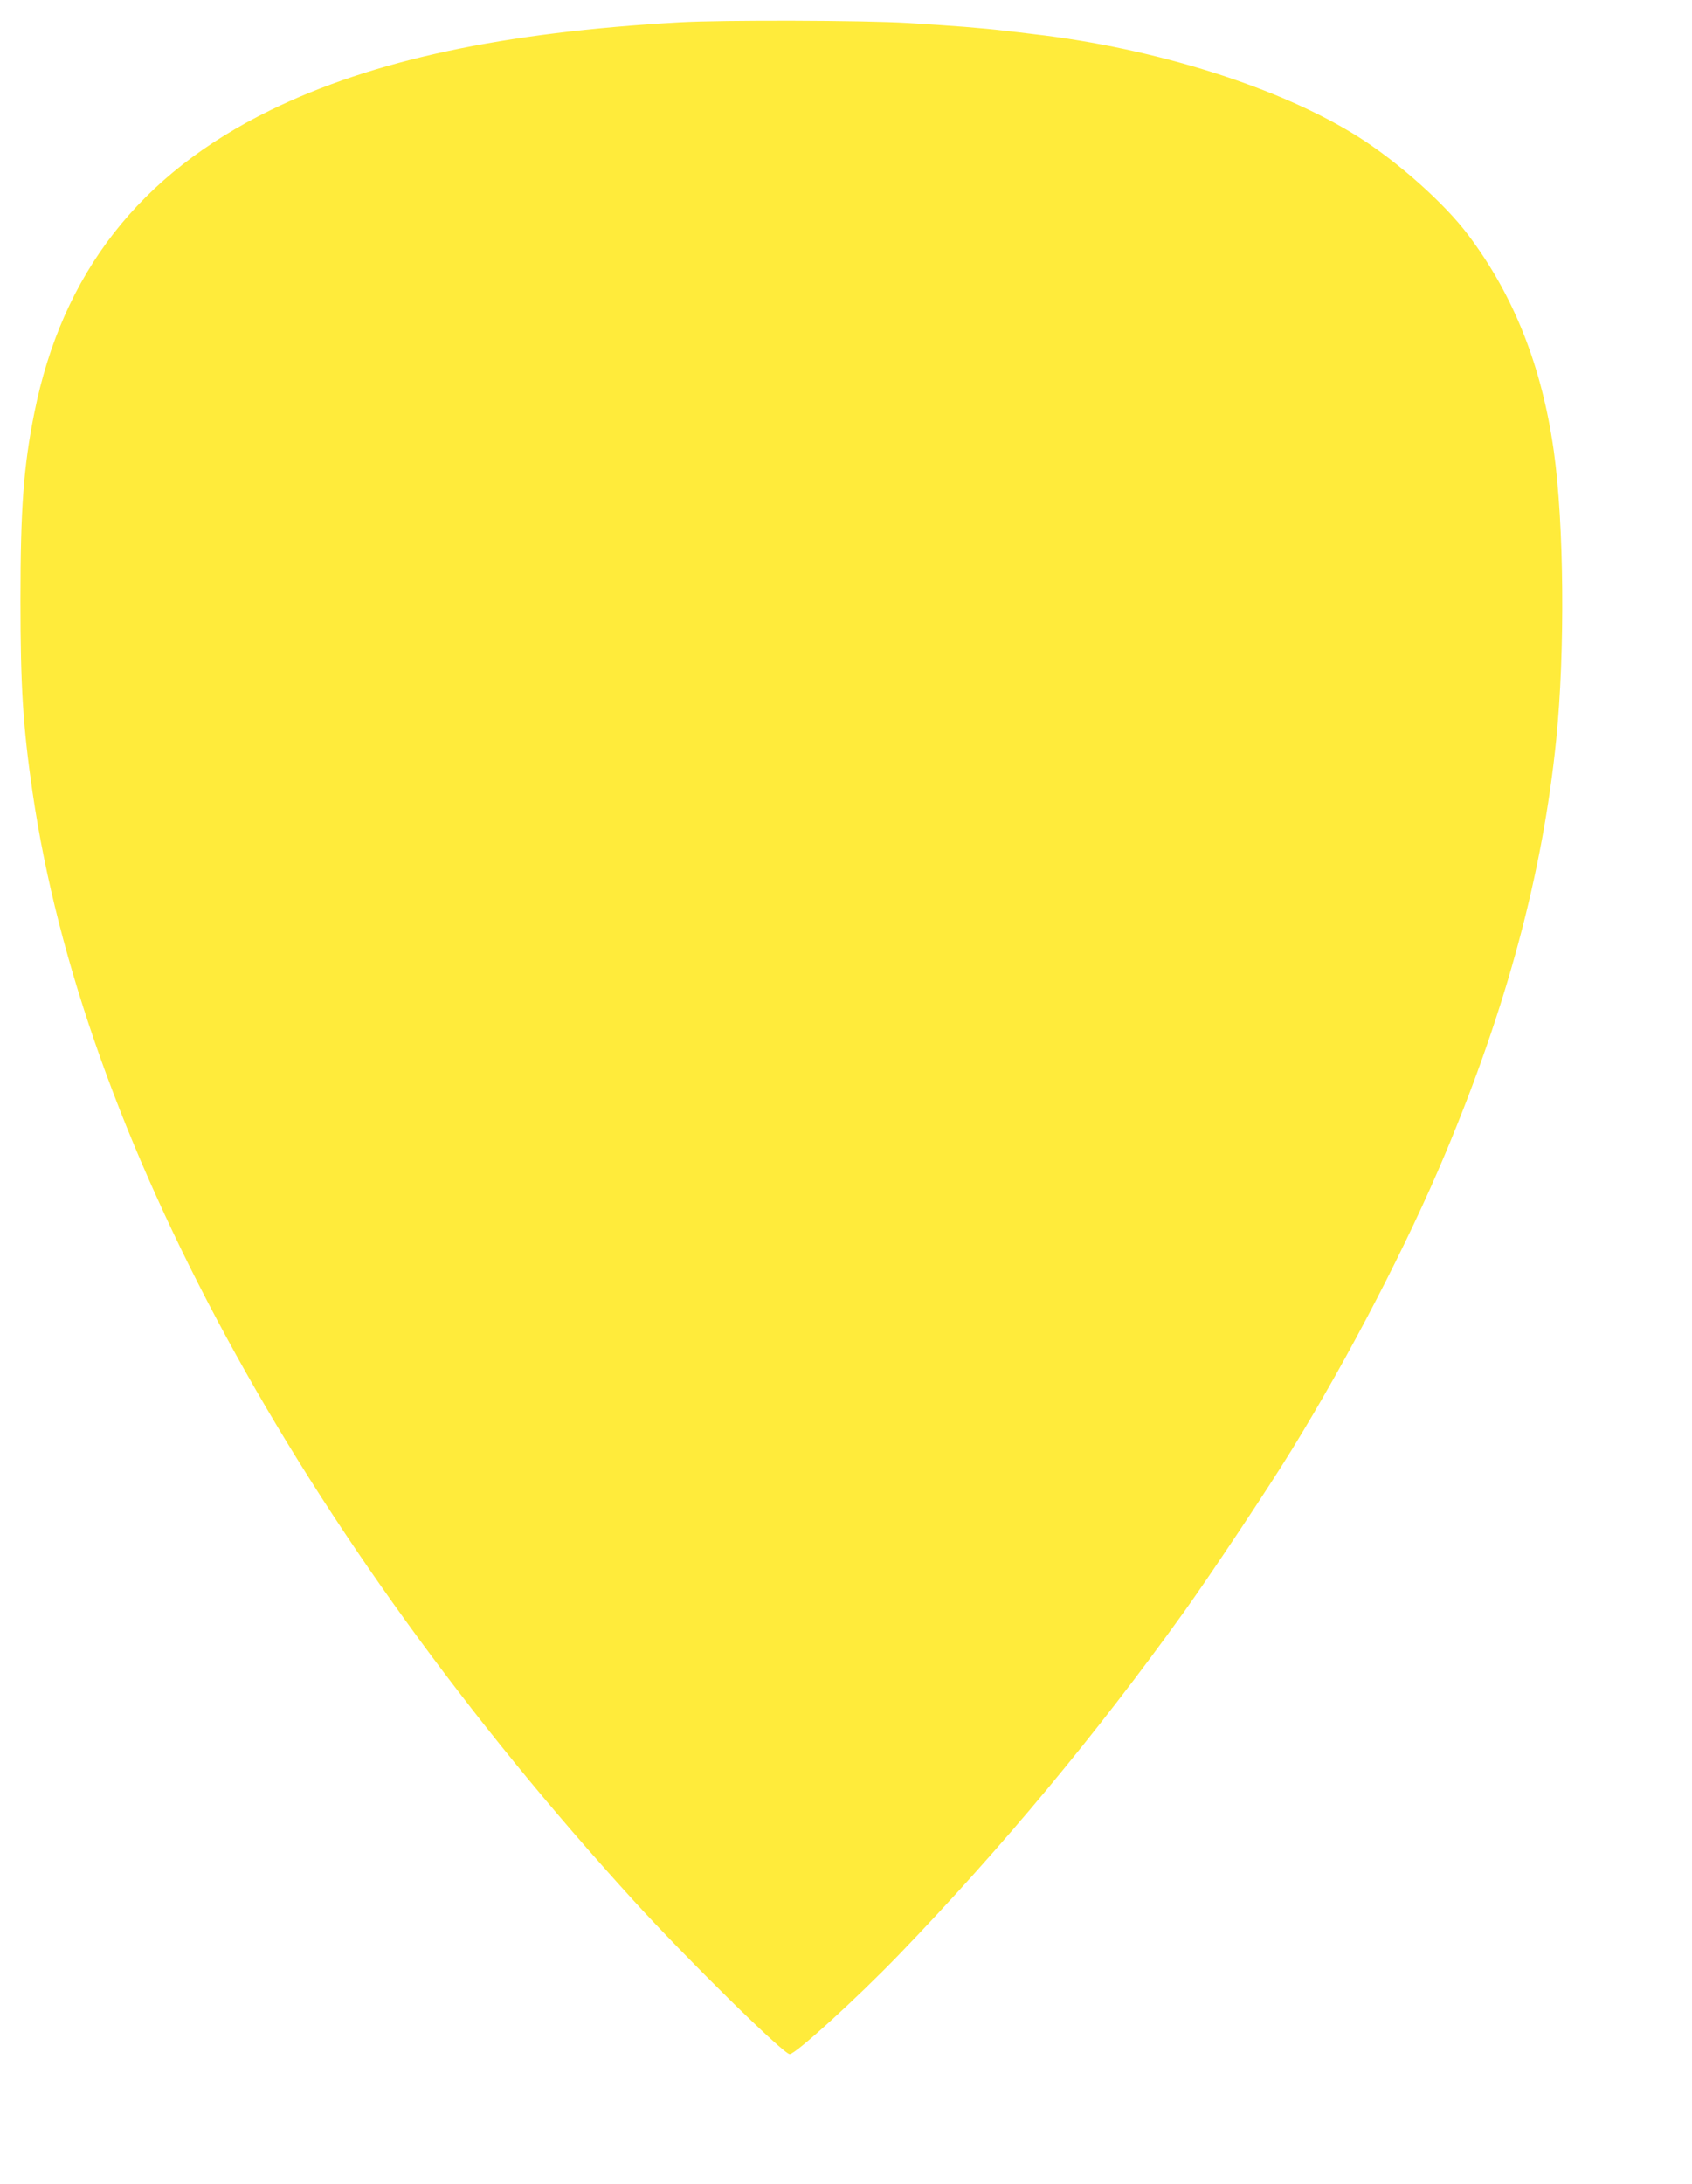 <?xml version="1.0" standalone="no"?>
<!DOCTYPE svg PUBLIC "-//W3C//DTD SVG 20010904//EN"
 "http://www.w3.org/TR/2001/REC-SVG-20010904/DTD/svg10.dtd">
<svg version="1.0" xmlns="http://www.w3.org/2000/svg"
 width="992pt" height="1280pt" viewBox="0 0 992 1280"
 preserveAspectRatio="xMidYMid meet">
<g transform="translate(0,1280) scale(0.1,-0.1)"
fill="#ffeb3b" stroke="none">
<path d="M3985 12669 c-1037 -58 -1799 -221 -2400 -515 -766 -374 -1220 -956
-1384 -1775 -63 -314 -81 -562 -81 -1097 0 -510 15 -742 71 -1127 293 -2005
1561 -4341 3524 -6495 310 -340 879 -900 915 -900 34 0 393 327 642 585 602
625 1151 1285 1668 2005 159 222 500 734 635 955 338 550 678 1207 898 1732
361 860 572 1647 651 2428 52 516 46 1262 -14 1690 -70 498 -235 914 -503
1269 -137 183 -411 427 -642 573 -457 289 -1187 520 -1905 603 -47 6 -123 15
-170 20 -132 16 -303 29 -565 45 -259 16 -1088 18 -1340 4z"/>
</g>
</svg>

